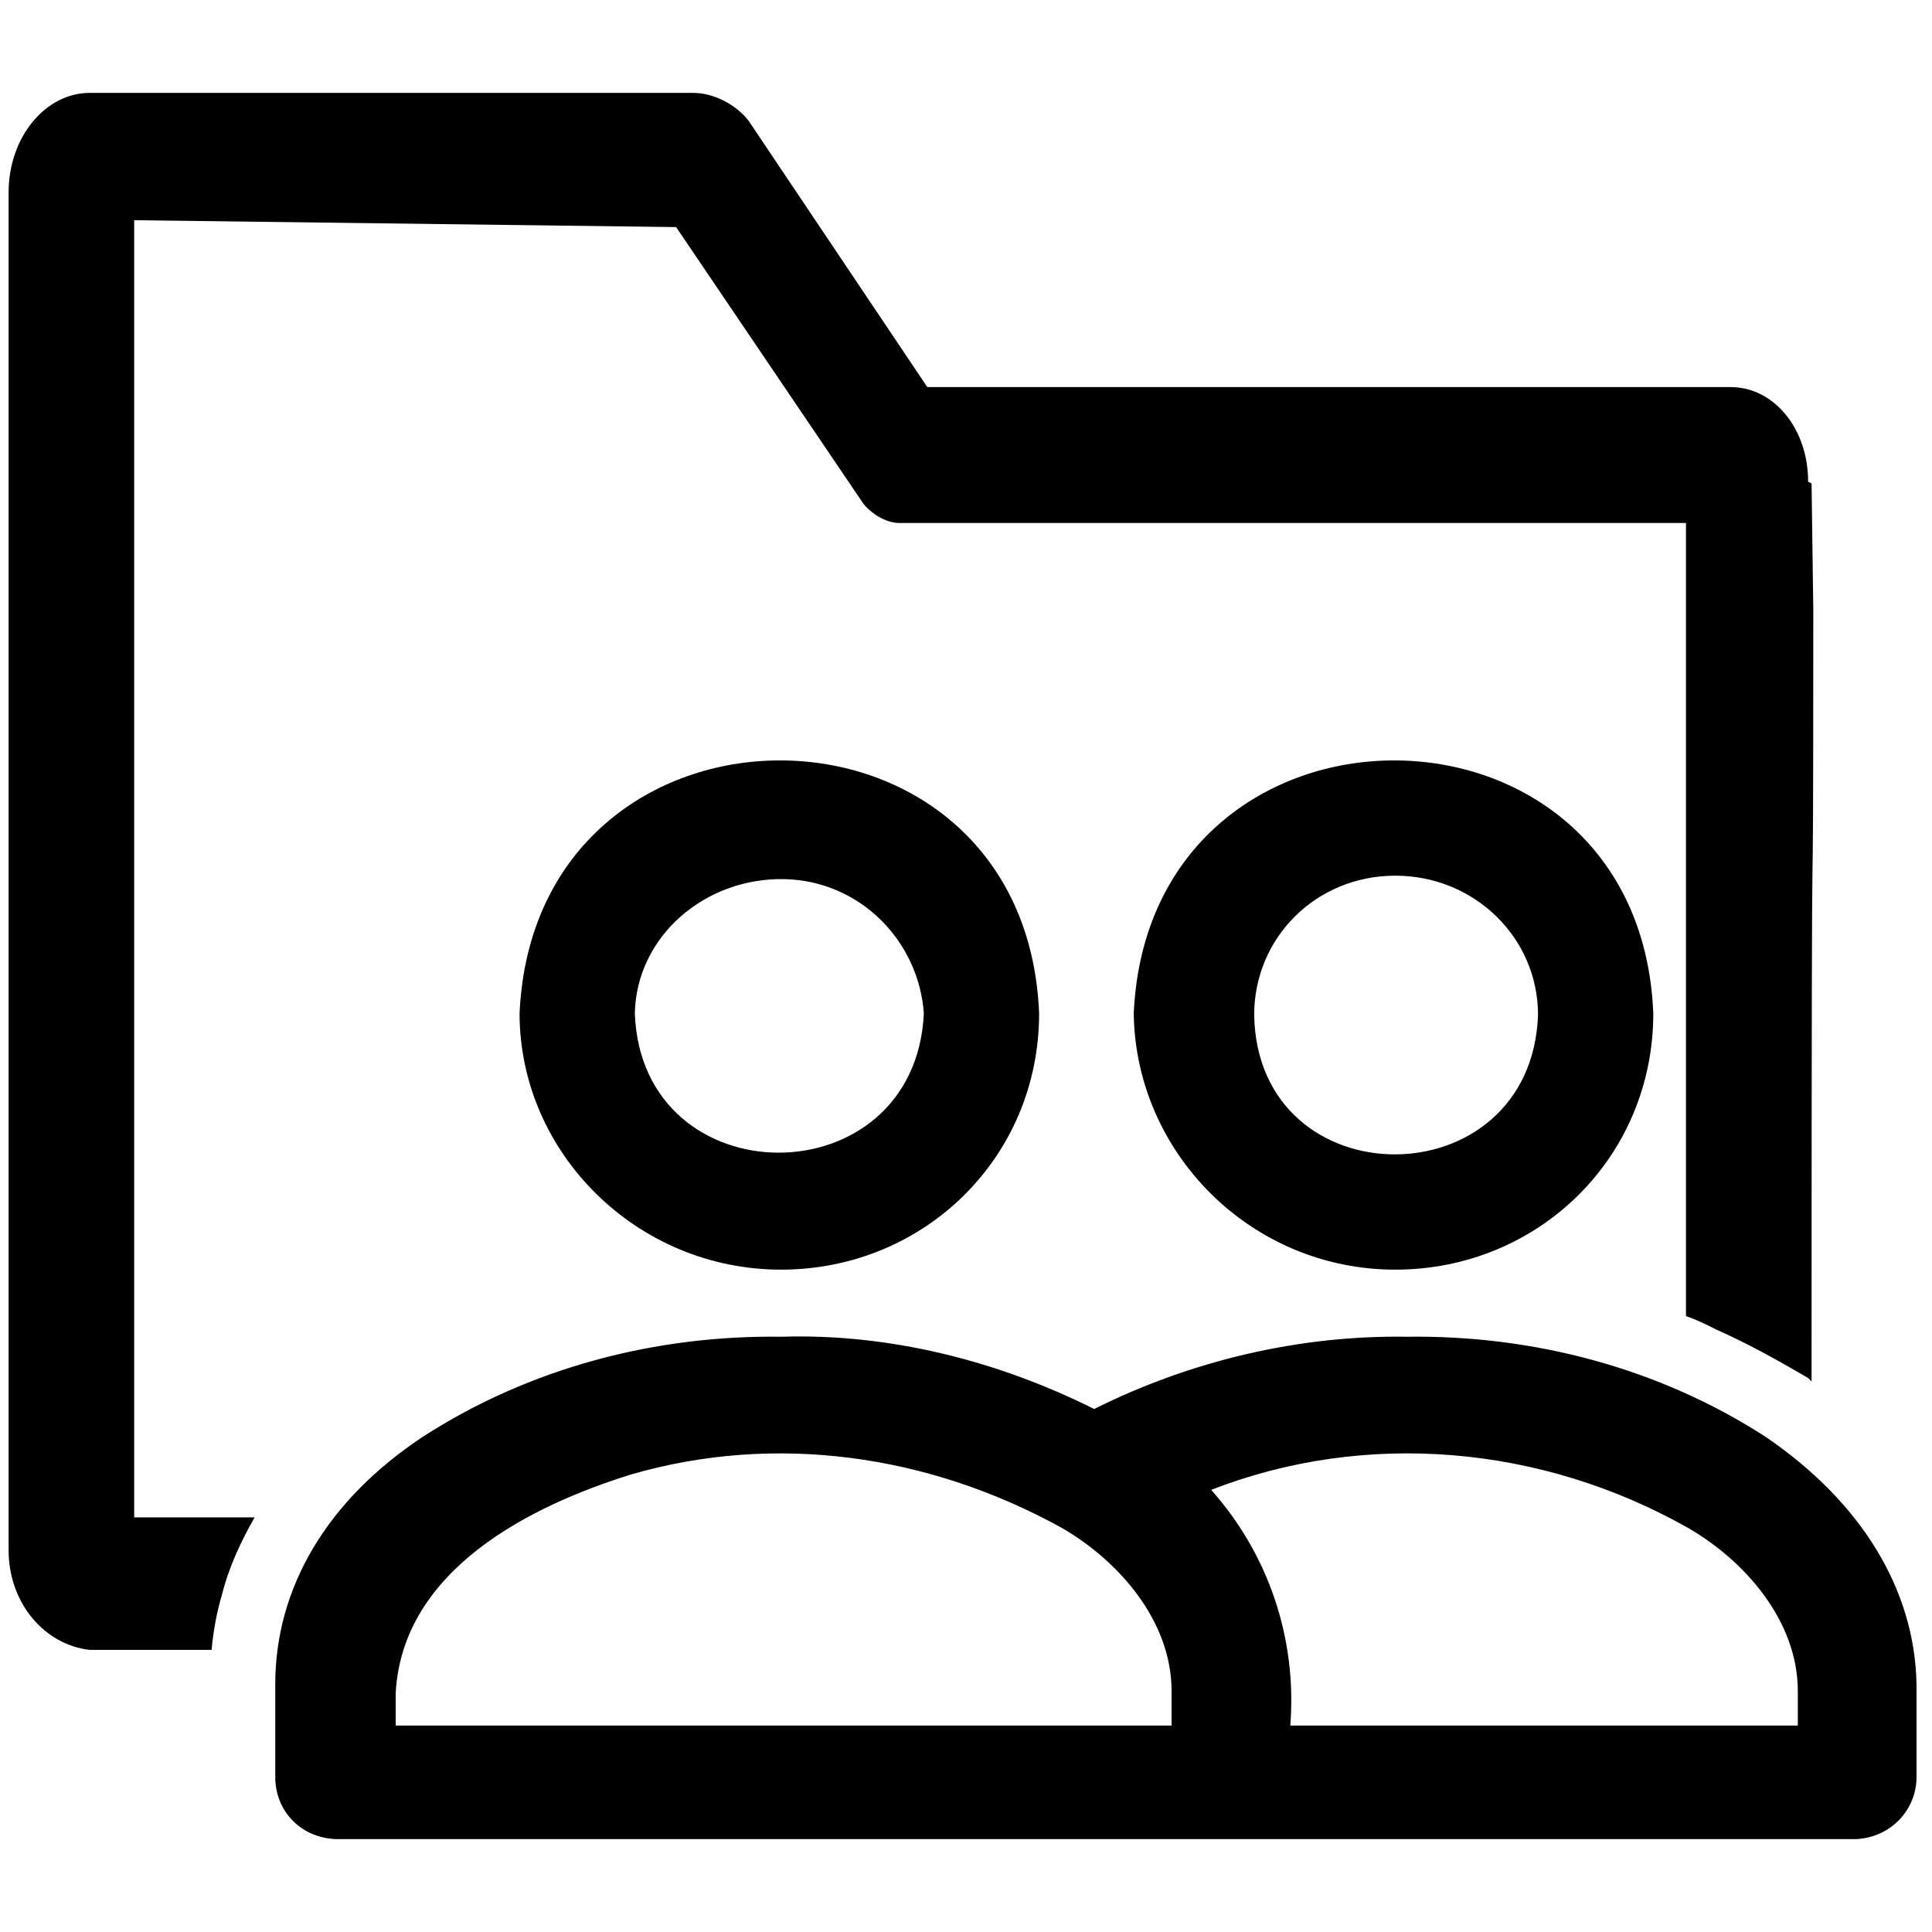 <?xml version="1.0" encoding="UTF-8"?>
<!DOCTYPE svg PUBLIC "-//W3C//DTD SVG 1.1//EN" "http://www.w3.org/Graphics/SVG/1.1/DTD/svg11.dtd">
<!-- Creator: CorelDRAW -->
<svg xmlns="http://www.w3.org/2000/svg" xml:space="preserve" width="24px" height="24px" style="shape-rendering:geometricPrecision; text-rendering:geometricPrecision; image-rendering:optimizeQuality; fill-rule:evenodd; clip-rule:evenodd"
viewBox="0 0 1.123 1.123"
 xmlns:xlink="http://www.w3.org/1999/xlink">
 <defs>
  <style type="text/css">
   <![CDATA[
    .fil1 {fill:none}
    .fil0 {fill:black}
   ]]>
  </style>
   <clipPath id="id0">
    <path d="M-0 1.123l1.123 0 0 -1.123 -1.123 0 0 1.123z"/>
   </clipPath>
 </defs>
 <g id="Ebene_x0020_1">
  <g>
  </g>
  <g style="clip-path:url(#id0)">
   <g>
    <path class="fil0" d="M1.051 0.28c0,-0.031 -0.02,-0.055 -0.045,-0.055l-0.467 0 -0.104 -0.155c-0.008,-0.01 -0.021,-0.016 -0.032,-0.016l-0.351 0c-0.025,0 -0.047,0.025 -0.047,0.058l0 0.789c0,0.031 0.021,0.055 0.047,0.058l0.071 0c0.001,-0.011 0.003,-0.022 0.006,-0.032 0.004,-0.016 0.011,-0.031 0.019,-0.045l-0.07 -0 0 -0.754 0.315 0.004 0.109 0.161c0.006,0.007 0.014,0.011 0.021,0.011l0.457 0 0 -0.001 0 0.462c0.006,0.002 0.012,0.005 0.018,0.008 0.018,0.008 0.036,0.018 0.053,0.028l0.001 0.001 0 0 0.001 0.001c0,-0.464 0.001,-0.171 0.001,-0.449l-0.001 -0.073 0 0z"/>
    <path class="fil0" d="M0.454 0.738c0.083,0 0.15,-0.065 0.15,-0.149 -0.008,-0.196 -0.293,-0.196 -0.302,0 0,0.081 0.068,0.149 0.152,0.149l0 0zm-0.085 -0.149c0.001,-0.045 0.041,-0.079 0.087,-0.078 0.044,0.001 0.078,0.036 0.081,0.078 -0.005,0.108 -0.164,0.108 -0.168,0l0 0z"/>
    <path class="fil0" d="M0.811 0.738c0.083,0 0.15,-0.065 0.15,-0.149 -0.008,-0.196 -0.293,-0.196 -0.302,0 0.001,0.081 0.068,0.149 0.152,0.149l0 0zm0 -0.229c0.046,0 0.083,0.036 0.083,0.081 -0.004,0.108 -0.163,0.108 -0.165,0 0,-0.045 0.036,-0.081 0.082,-0.081l0 0z"/>
    <path class="fil0" d="M1.026 0.835c-0.062,-0.04 -0.135,-0.059 -0.208,-0.058 -0.063,-0.001 -0.126,0.014 -0.182,0.042 -0.056,-0.028 -0.119,-0.044 -0.182,-0.042 -0.073,-0.001 -0.146,0.018 -0.208,0.058 -0.056,0.037 -0.086,0.088 -0.086,0.144l0 0.054c0,0.019 0.014,0.035 0.035,0.036l0.884 0c0.02,-0.001 0.035,-0.017 0.035,-0.036l0 -0.054c-0.001,-0.055 -0.032,-0.106 -0.088,-0.144zm-0.345 0.168l-0.451 0 0 -0.019c0.004,-0.072 0.079,-0.109 0.137,-0.127 0.083,-0.024 0.172,-0.012 0.25,0.031 0.033,0.019 0.064,0.054 0.064,0.095l0 0.021zm0.364 0l-0.295 0c0.004,-0.051 -0.013,-0.1 -0.046,-0.137 0.09,-0.035 0.192,-0.026 0.277,0.022 0.033,0.019 0.064,0.054 0.064,0.095l0 0.02 0 0z"/>
   </g>
  </g>
  <polygon class="fil1" points="-0,1.123 1.123,1.123 1.123,0 -0,0 "/>
 </g>
</svg>
